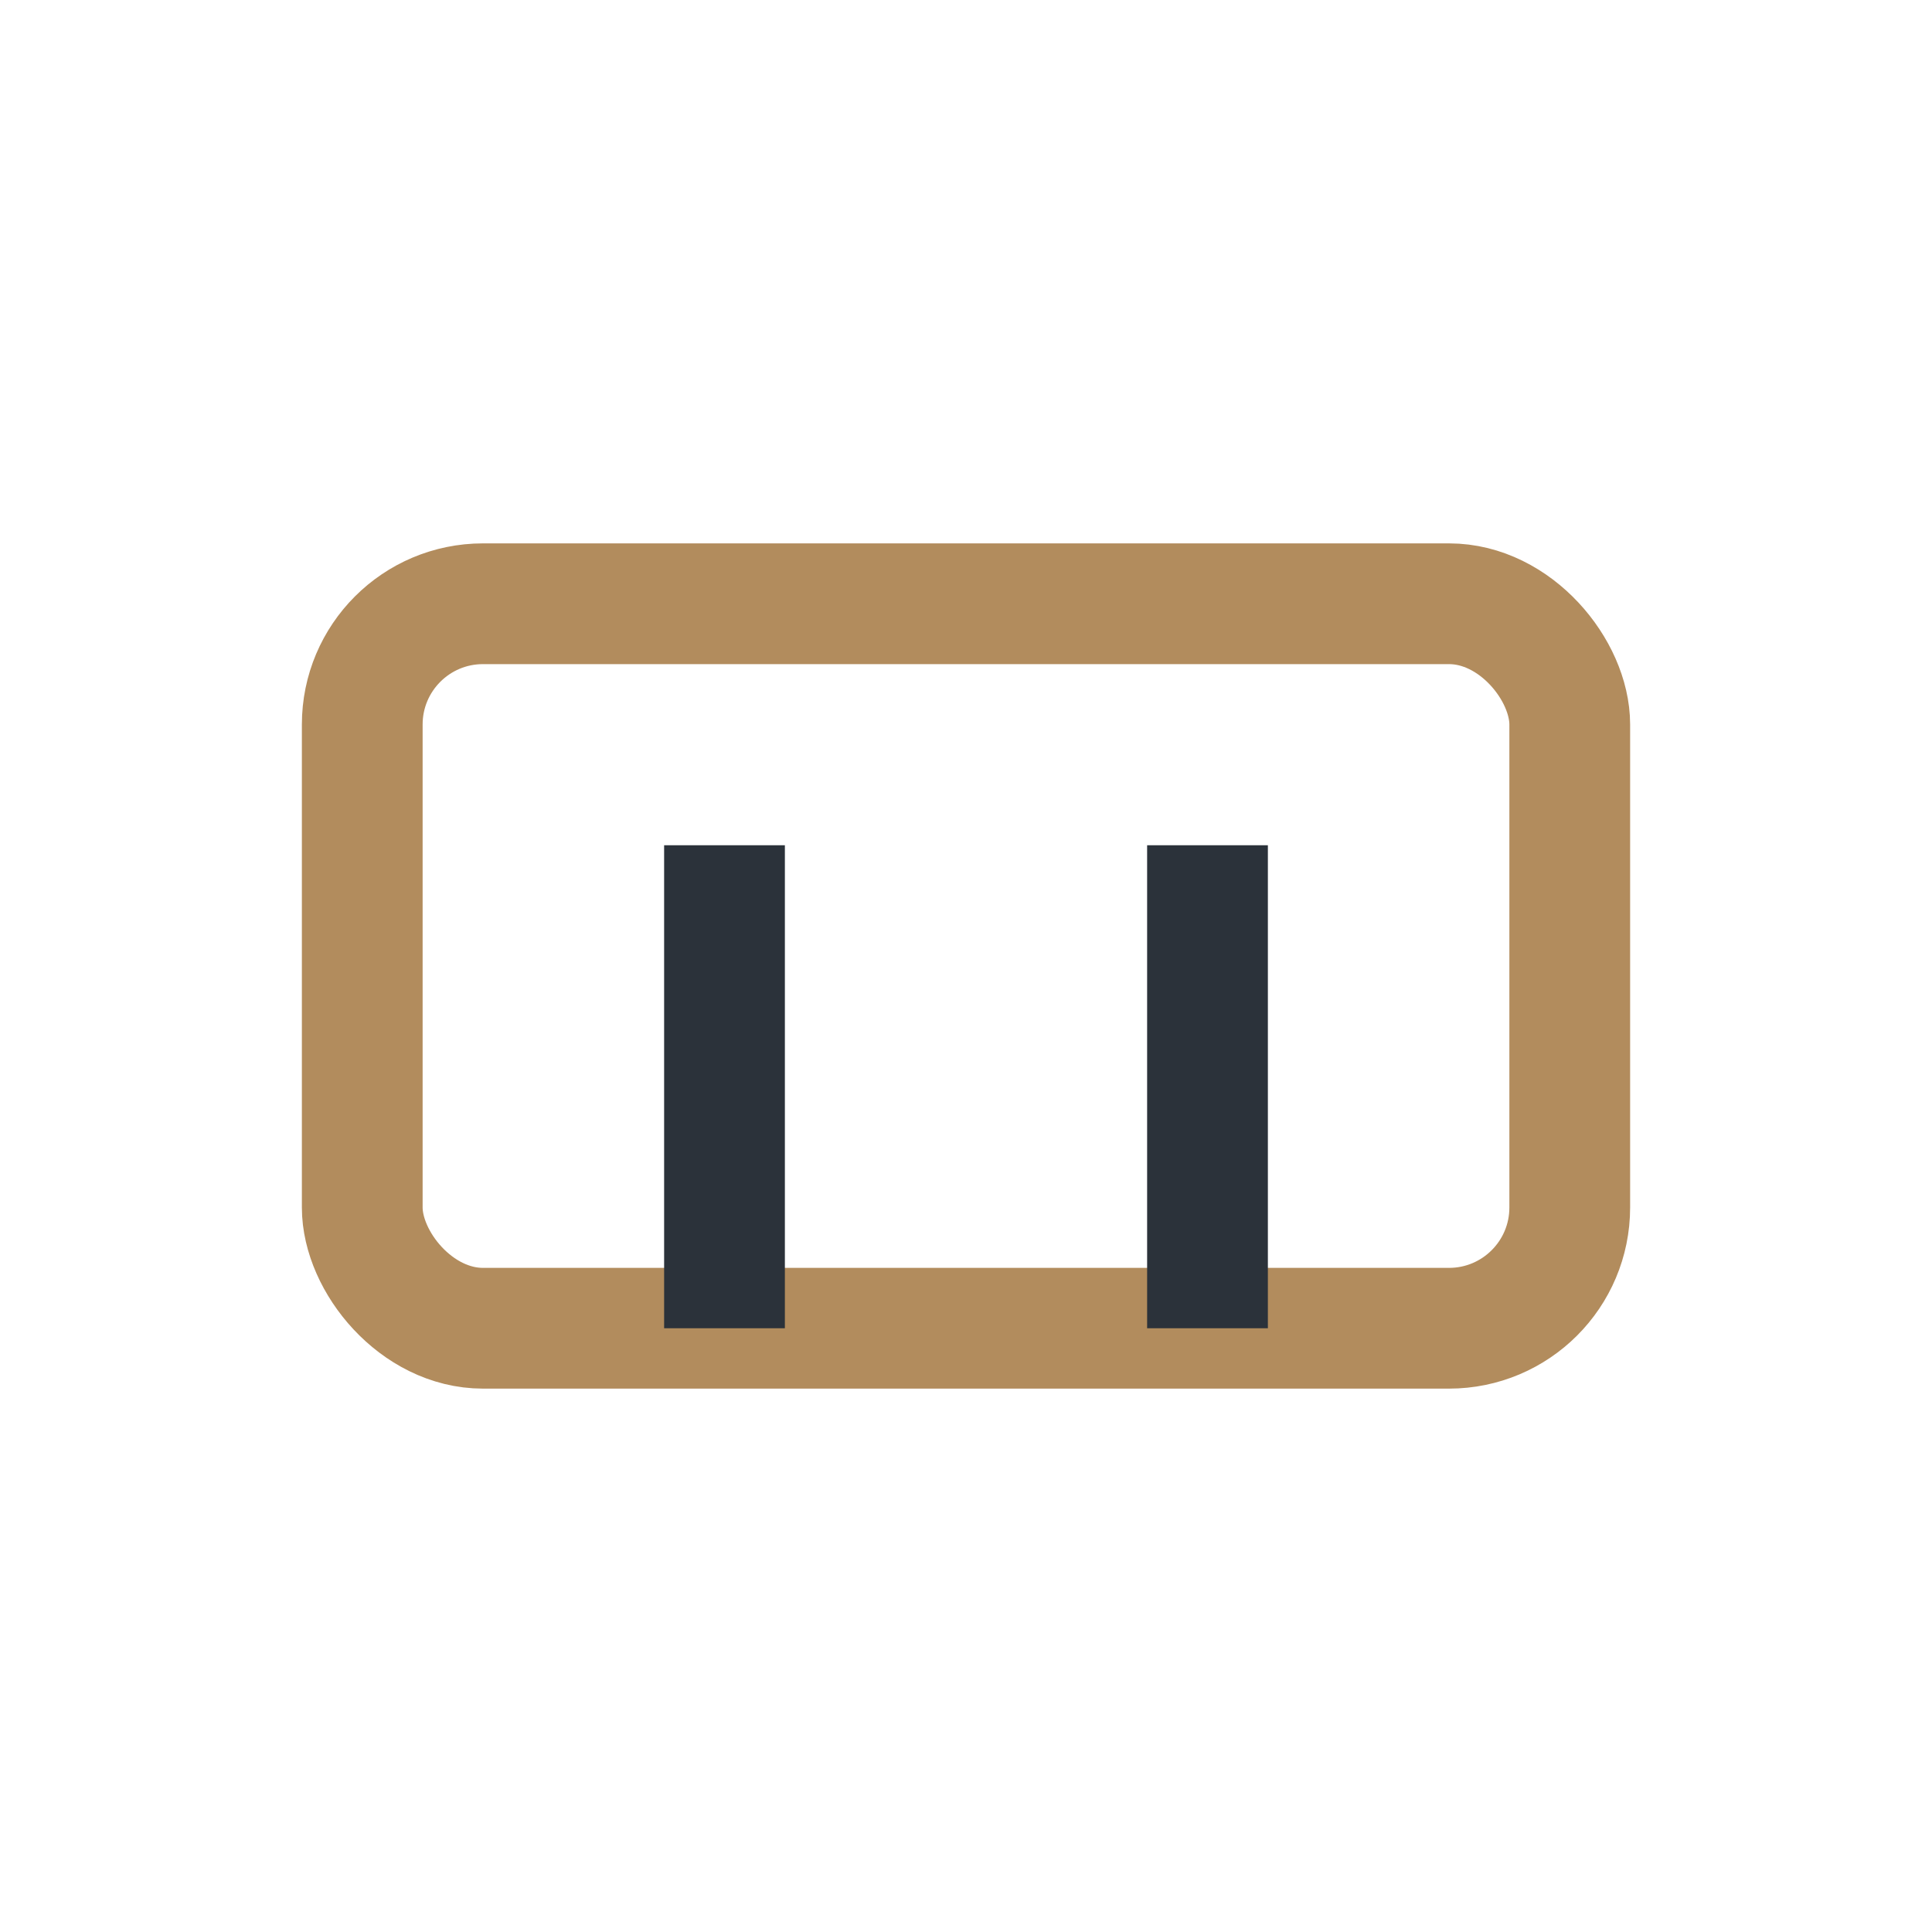 <?xml version="1.0" encoding="UTF-8"?>
<svg xmlns="http://www.w3.org/2000/svg" width="32" height="32" viewBox="0 0 32 32"><rect x="6" y="10" width="20" height="12" rx="2" fill="none" stroke="#B28C5D" stroke-width="2"/><path d="M12 22v-8m8 8v-8" stroke="#2B323A" stroke-width="2"/></svg>